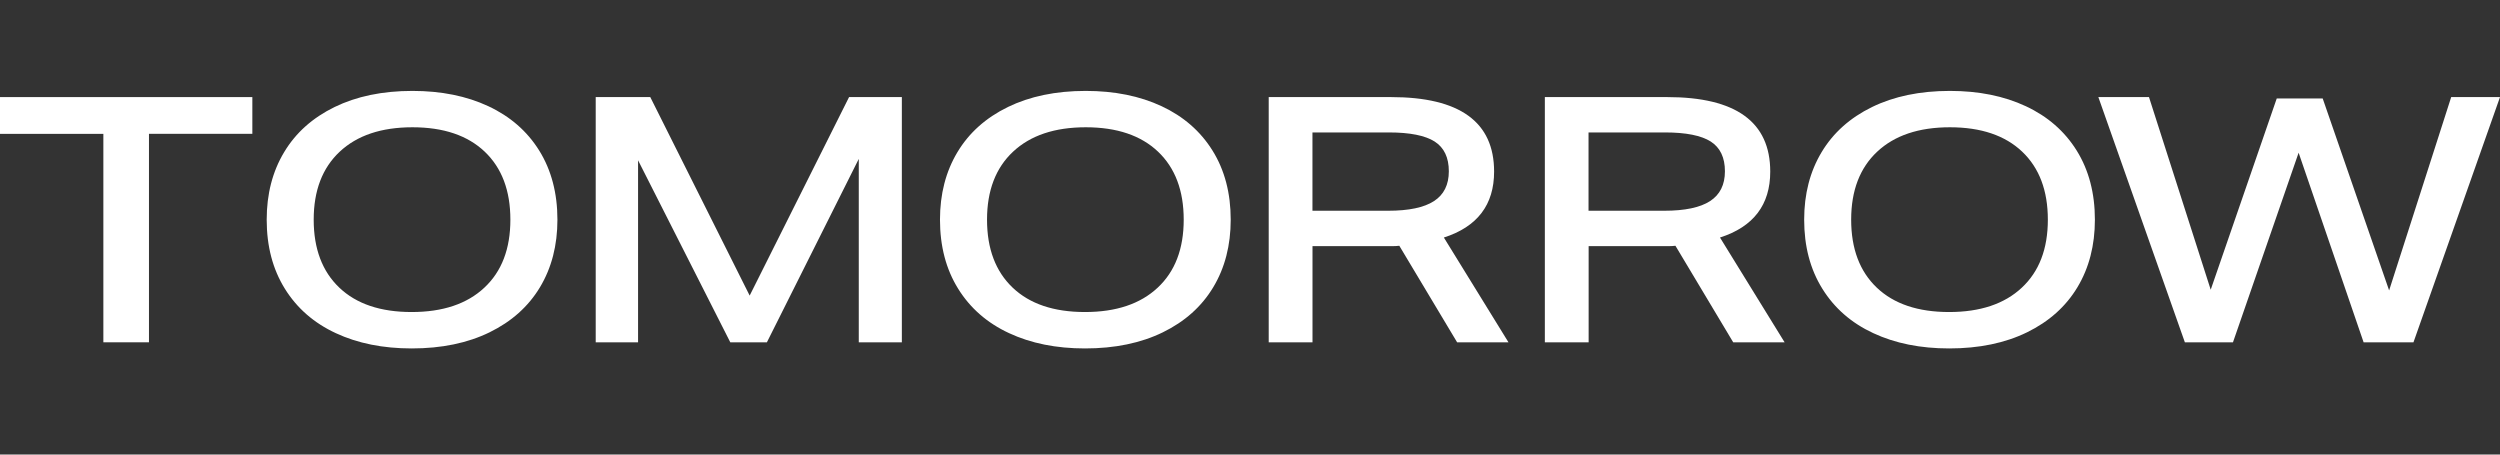 <svg xmlns="http://www.w3.org/2000/svg" fill="none" viewBox="0 0 165 30" height="30" width="165">
<rect x="0" y="0" width="165" height="30" fill="#333333" stroke="none"/>
<g clip-path="url(#clip0_287_501)">
<path style="fill:white;fill-opacity:1;" fill="white" d="M6.822 22.592V8.835H0V6.408H16.655V8.832H9.832V22.592H6.822Z"></path>
<path style="fill:white;fill-opacity:1;" fill="white" d="M36.79 14.498C36.79 16.191 36.408 17.675 35.641 18.953C34.873 20.232 33.764 21.223 32.311 21.933C30.858 22.643 29.143 22.997 27.172 22.997C25.277 22.997 23.607 22.662 22.163 21.988C20.717 21.317 19.595 20.337 18.799 19.053C18 17.768 17.602 16.251 17.602 14.498C17.602 12.806 17.984 11.322 18.752 10.044C19.516 8.768 20.628 7.774 22.081 7.064C23.531 6.357 25.243 6 27.22 6C29.115 6 30.786 6.335 32.229 7.009C33.673 7.683 34.794 8.66 35.593 9.944C36.389 11.228 36.79 12.749 36.79 14.498ZM33.685 14.498C33.685 12.579 33.12 11.083 31.992 10.011C30.862 8.938 29.273 8.4 27.22 8.4C25.167 8.4 23.569 8.938 22.422 10.011C21.276 11.083 20.704 12.579 20.704 14.498C20.704 16.418 21.269 17.914 22.397 18.986C23.524 20.059 25.116 20.594 27.169 20.594C29.222 20.594 30.821 20.059 31.967 18.986C33.114 17.917 33.685 16.421 33.685 14.498Z"></path>
<path style="fill:white;fill-opacity:1;" fill="white" d="M56.679 22.592V10.488L50.615 22.592H48.199L42.112 10.579V22.592H39.317V6.408H42.918L49.478 19.509L56.038 6.408H59.522V22.592H56.679Z"></path>
<path style="fill:white;fill-opacity:1;" fill="white" d="M81.227 14.498C81.227 16.191 80.845 17.675 80.077 18.953C79.31 20.232 78.201 21.223 76.748 21.933C75.295 22.643 73.58 22.997 71.609 22.997C69.714 22.997 68.044 22.662 66.6 21.988C65.153 21.317 64.032 20.337 63.236 19.053C62.437 17.768 62.039 16.251 62.039 14.498C62.039 12.806 62.422 11.322 63.189 10.044C63.953 8.768 65.065 7.774 66.518 7.064C67.971 6.357 69.683 6 71.657 6C73.552 6 75.223 6.335 76.666 7.009C78.109 7.683 79.231 8.66 80.03 9.944C80.829 11.228 81.227 12.749 81.227 14.498ZM78.125 14.498C78.125 12.579 77.56 11.083 76.432 10.011C75.302 8.938 73.713 8.4 71.66 8.4C69.607 8.4 68.009 8.938 66.862 10.011C65.715 11.083 65.144 12.579 65.144 14.498C65.144 16.418 65.709 17.914 66.837 18.986C67.965 20.059 69.556 20.594 71.609 20.594C73.662 20.594 75.261 20.059 76.407 18.986C77.554 17.917 78.125 16.421 78.125 14.498Z"></path>
<path style="fill:white;fill-opacity:1;" fill="white" d="M96.17 22.592L92.355 16.221C92.212 16.236 92.073 16.245 91.941 16.245C91.805 16.245 91.669 16.245 91.527 16.245H86.625V22.592H83.735V6.408H91.811C96.343 6.408 98.611 8.049 98.611 11.325C98.611 13.516 97.506 14.967 95.295 15.677L99.559 22.592H96.17ZM91.622 13.909C92.98 13.909 93.987 13.697 94.641 13.274C95.295 12.851 95.623 12.195 95.623 11.304C95.623 10.397 95.311 9.744 94.689 9.342C94.063 8.944 93.059 8.741 91.669 8.741H86.622V13.909H91.622Z"></path>
<path style="fill:white;fill-opacity:1;" fill="white" d="M114.392 22.592L110.579 16.221C110.437 16.236 110.298 16.245 110.165 16.245C110.029 16.245 109.894 16.245 109.751 16.245H104.85V22.592H101.96V6.408H110.036C114.568 6.408 116.836 8.049 116.836 11.325C116.836 13.516 115.731 14.967 113.519 15.677L117.784 22.592H114.392ZM109.843 13.909C111.201 13.909 112.209 13.697 112.862 13.274C113.516 12.851 113.845 12.195 113.845 11.304C113.845 10.397 113.532 9.744 112.91 9.342C112.285 8.944 111.281 8.741 109.891 8.741H104.843V13.909H109.843Z"></path>
<path style="fill:white;fill-opacity:1;" fill="white" d="M138.263 14.498C138.263 16.191 137.881 17.675 137.114 18.953C136.346 20.232 135.237 21.223 133.784 21.933C132.332 22.643 130.617 22.997 128.645 22.997C126.751 22.997 125.08 22.662 123.637 21.988C122.19 21.317 121.068 20.337 120.273 19.053C119.473 17.768 119.075 16.251 119.075 14.498C119.075 12.806 119.458 11.322 120.225 10.044C120.989 8.768 122.101 7.774 123.554 7.064C125.004 6.357 126.719 6 128.693 6C130.588 6 132.259 6.335 133.702 7.009C135.146 7.683 136.267 8.66 137.066 9.944C137.862 11.228 138.263 12.749 138.263 14.498ZM135.158 14.498C135.158 12.579 134.593 11.083 133.465 10.011C132.335 8.938 130.746 8.4 128.693 8.4C126.64 8.4 125.042 8.938 123.895 10.011C122.749 11.083 122.177 12.579 122.177 14.498C122.177 16.418 122.742 17.914 123.87 18.986C124.998 20.059 126.589 20.594 128.642 20.594C130.695 20.594 132.294 20.059 133.44 18.986C134.587 17.917 135.158 16.421 135.158 14.498Z"></path>
<path style="fill:white;fill-opacity:1;" fill="white" d="M155.998 22.592L151.709 10.08L147.376 22.592H144.201L138.491 6.408H141.833L145.907 19.122L150.265 6.499H153.298L157.682 19.168L161.779 6.408H165L159.289 22.592H155.998Z"></path>
</g>
<defs>
<clipPath id="clip0_287_501">
<rect transform="translate(0 6)" style="fill:white;fill-opacity:1;" fill="white" height="17" width="165"></rect>
</clipPath>
</defs>
</svg>
